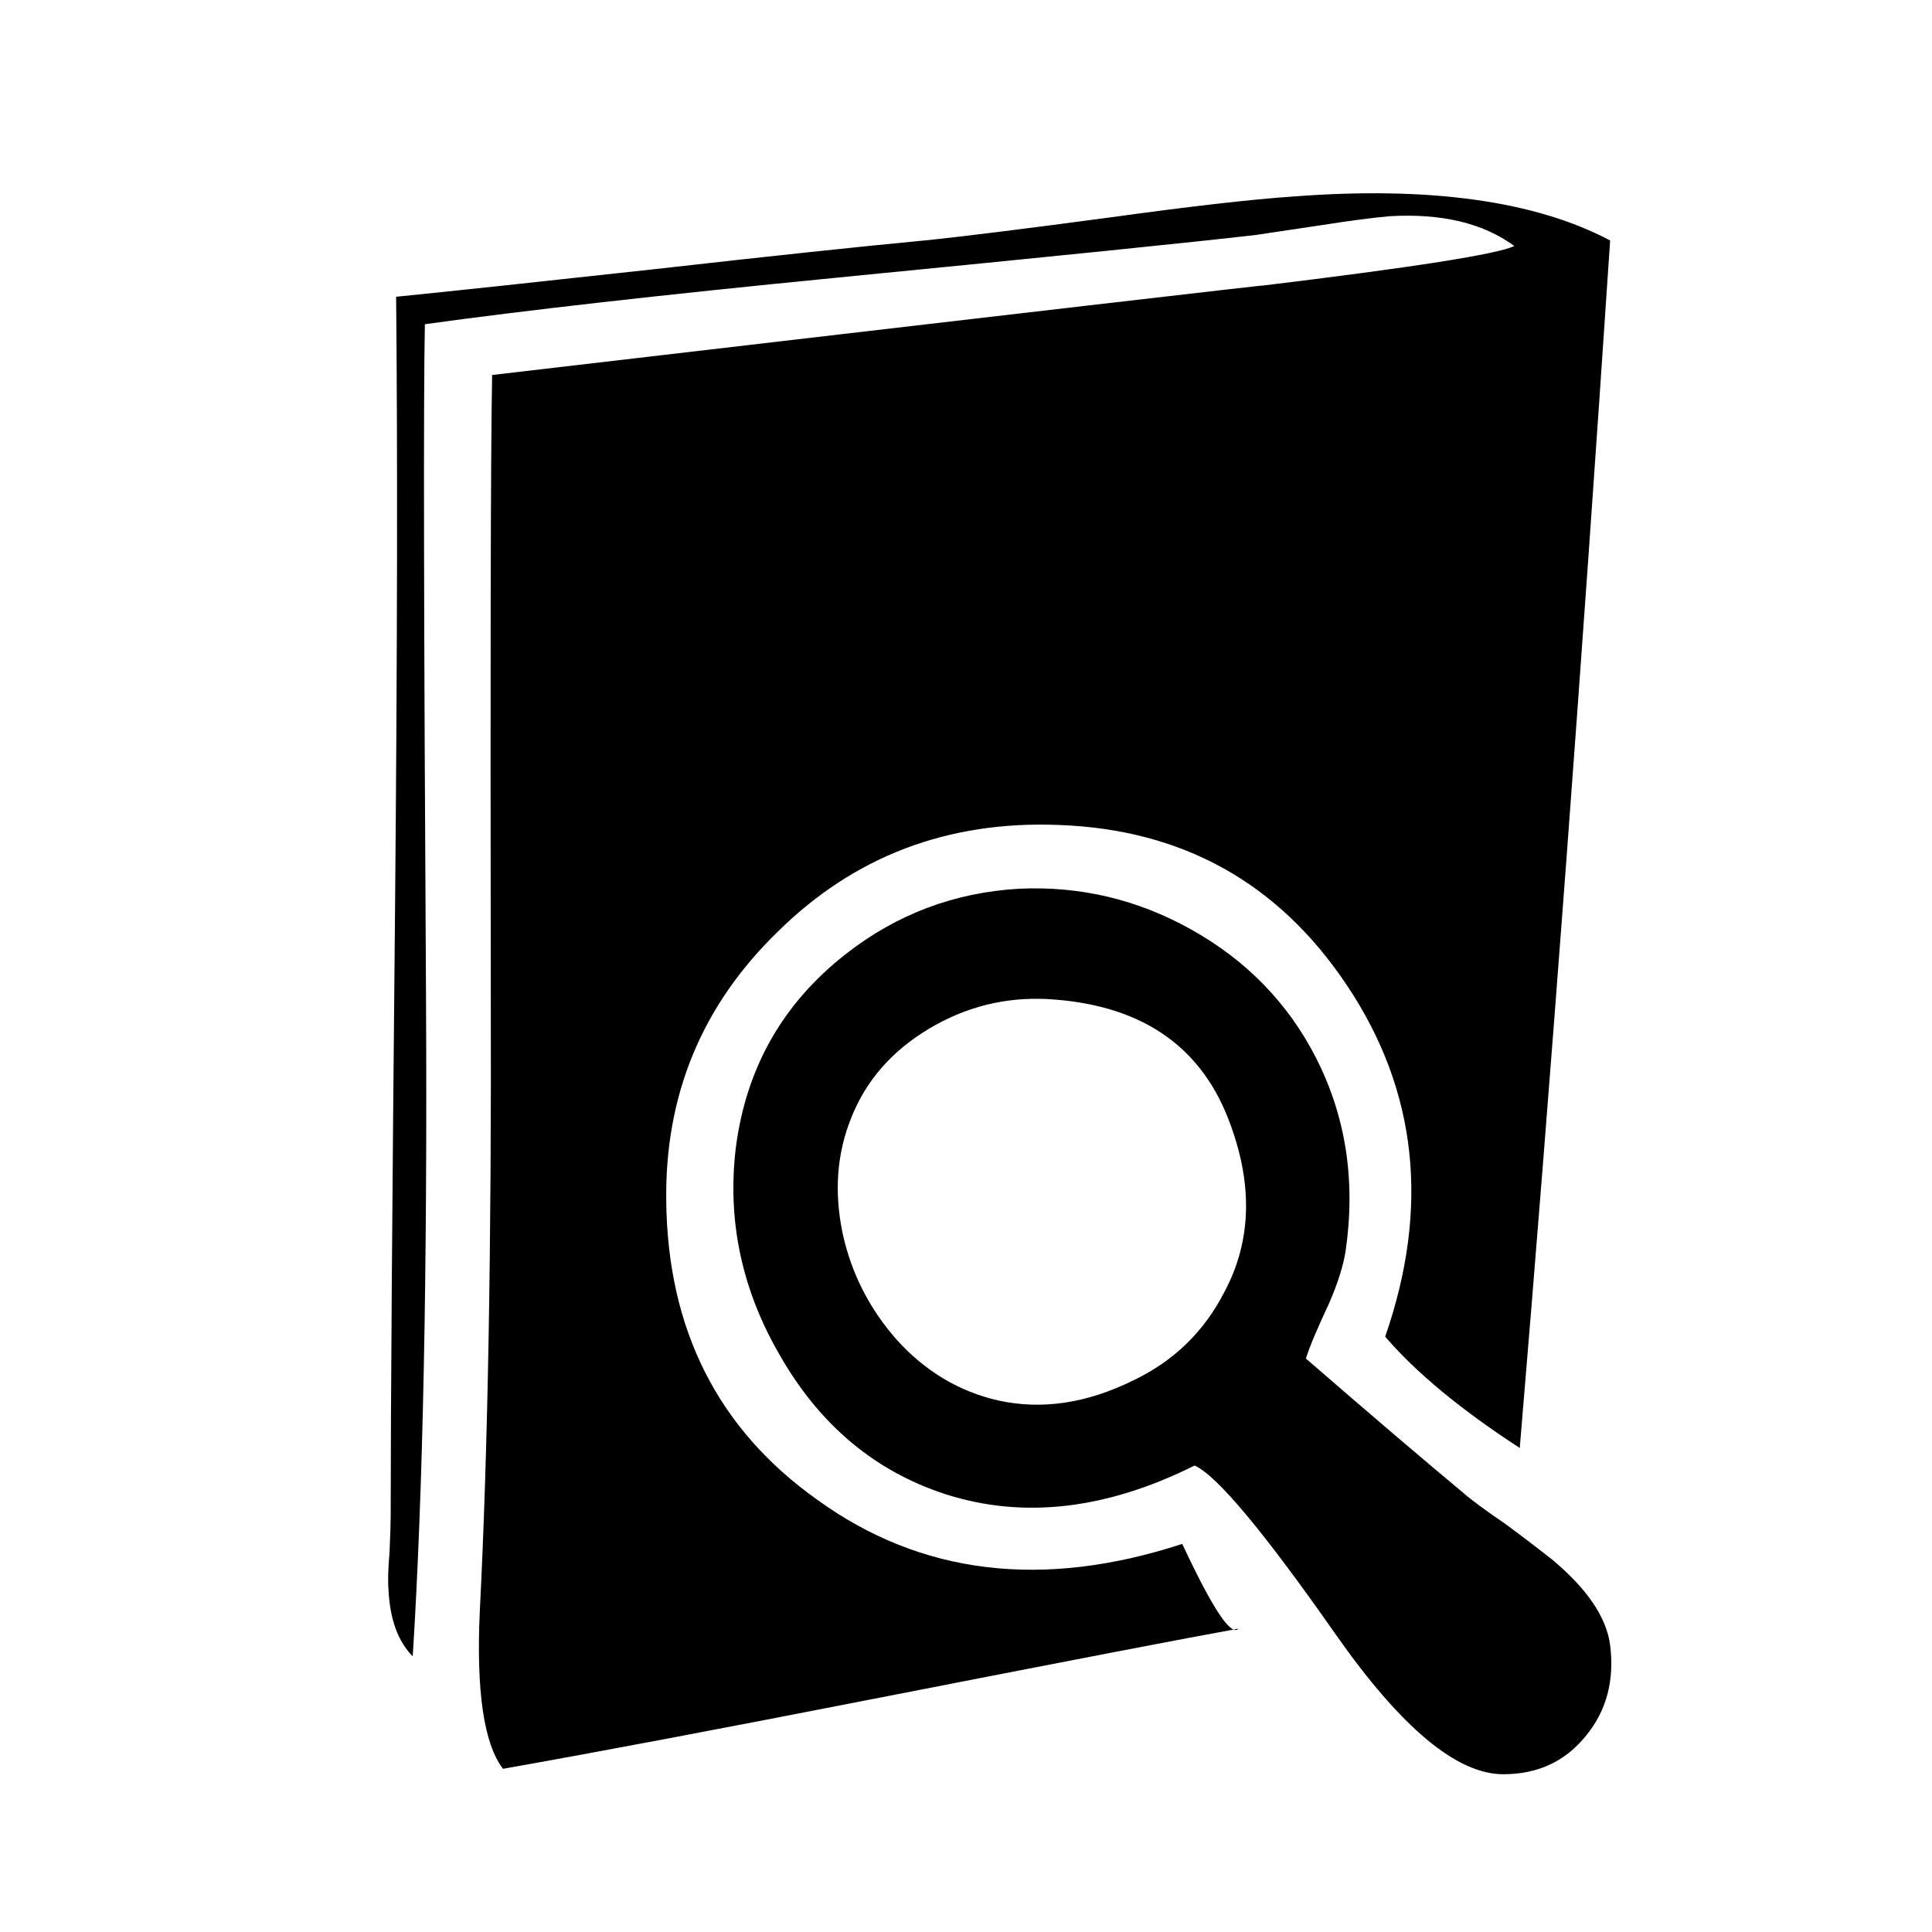 <?xml version="1.0" encoding="UTF-8"?>
<!-- Generator: Adobe Illustrator 16.0.0, SVG Export Plug-In . SVG Version: 6.00 Build 0)  -->
<!DOCTYPE svg PUBLIC "-//W3C//DTD SVG 1.1//EN" "http://www.w3.org/Graphics/SVG/1.1/DTD/svg11.dtd">
<svg version="1.1" id="Capa_1" xmlns="http://www.w3.org/2000/svg" xmlns:xlink="http://www.w3.org/1999/xlink" x="0px" y="0px" width="32px" height="32px" viewBox="0 0 32 32" enable-background="new 0 0 32 32" xml:space="preserve">
<path d="M15.658,24.748c-1.157-0.377-2.064-1.132-2.721-2.266c-0.646-1.096-0.895-2.252-0.75-3.469  c0.171-1.328,0.78-2.397,1.826-3.214c0.842-0.658,1.796-1.017,2.867-1.079c1.013-0.047,1.961,0.178,2.851,0.676  c0.914,0.511,1.602,1.219,2.063,2.119c0.499,0.975,0.664,2.047,0.492,3.215c-0.036,0.23-0.126,0.519-0.272,0.857  c-0.195,0.415-0.324,0.719-0.384,0.915c1.095,0.949,1.966,1.692,2.611,2.228c0.122,0.108,0.353,0.279,0.694,0.512  c0.328,0.242,0.582,0.438,0.767,0.584c0.584,0.486,0.907,0.961,0.967,1.424c0.073,0.584-0.06,1.084-0.399,1.498  c-0.343,0.426-0.799,0.639-1.371,0.639c-0.769,0-1.693-0.771-2.777-2.318c-1.193-1.705-1.973-2.637-2.336-2.795  C18.325,25.003,16.948,25.162,15.658,24.748z M6.544,14.978c0.037-4.177,0.042-7.531,0.017-10.063  c0.854-0.085,2.278-0.237,4.274-0.456c1.936-0.219,3.428-0.377,4.476-0.476c0.596-0.06,1.625-0.188,3.085-0.383  c1.316-0.182,2.326-0.298,3.033-0.346c2.252-0.171,4,0.073,5.24,0.729c-0.475,7.123-0.975,13.789-1.497,20  c-0.974-0.633-1.718-1.248-2.229-1.844c0.744-2.144,0.529-4.086-0.639-5.827c-1.133-1.692-2.721-2.575-4.768-2.648  c-1.837-0.072-3.39,0.518-4.657,1.771c-1.253,1.217-1.868,2.704-1.844,4.458c0.023,2.129,0.857,3.78,2.502,4.948  c1.716,1.242,3.731,1.486,6.045,0.731c0.499,1.07,0.81,1.539,0.931,1.404c-0.815,0.146-2.843,0.537-6.082,1.17  c-2.483,0.486-4.517,0.871-6.1,1.151c-0.317-0.415-0.445-1.284-0.384-2.612c0.134-2.629,0.195-6.052,0.182-10.266  C8.121,10.99,8.126,7.587,8.151,6.211c8.852-1.035,13.102-1.528,12.748-1.479c2.521-0.305,3.916-0.524,4.182-0.658  c-0.512-0.377-1.198-0.542-2.063-0.493c-0.281,0.025-0.651,0.073-1.115,0.146c-0.572,0.085-0.938,0.14-1.098,0.164  c-0.937,0.11-3.269,0.348-6.994,0.713c-2.849,0.28-5.107,0.535-6.774,0.766c-0.024,1.17-0.018,4.884,0.019,11.141  c0.024,4.554-0.048,8.195-0.22,10.923c-0.242-0.244-0.377-0.61-0.401-1.097c-0.013-0.157-0.006-0.366,0.017-0.622  c0.013-0.304,0.019-0.504,0.019-0.604C6.471,23.323,6.496,19.945,6.544,14.978z M17.355,16.548  c-0.705-0.037-1.363,0.128-1.973,0.494c-0.607,0.365-1.034,0.851-1.278,1.46c-0.244,0.598-0.292,1.241-0.145,1.938  c0.145,0.656,0.444,1.242,0.895,1.752c0.473,0.523,1.034,0.857,1.679,1.004c0.719,0.158,1.461,0.05,2.229-0.328  c0.668-0.316,1.174-0.803,1.514-1.461c0.464-0.864,0.482-1.832,0.057-2.904C19.848,17.285,18.854,16.633,17.355,16.548z"/>
</svg>